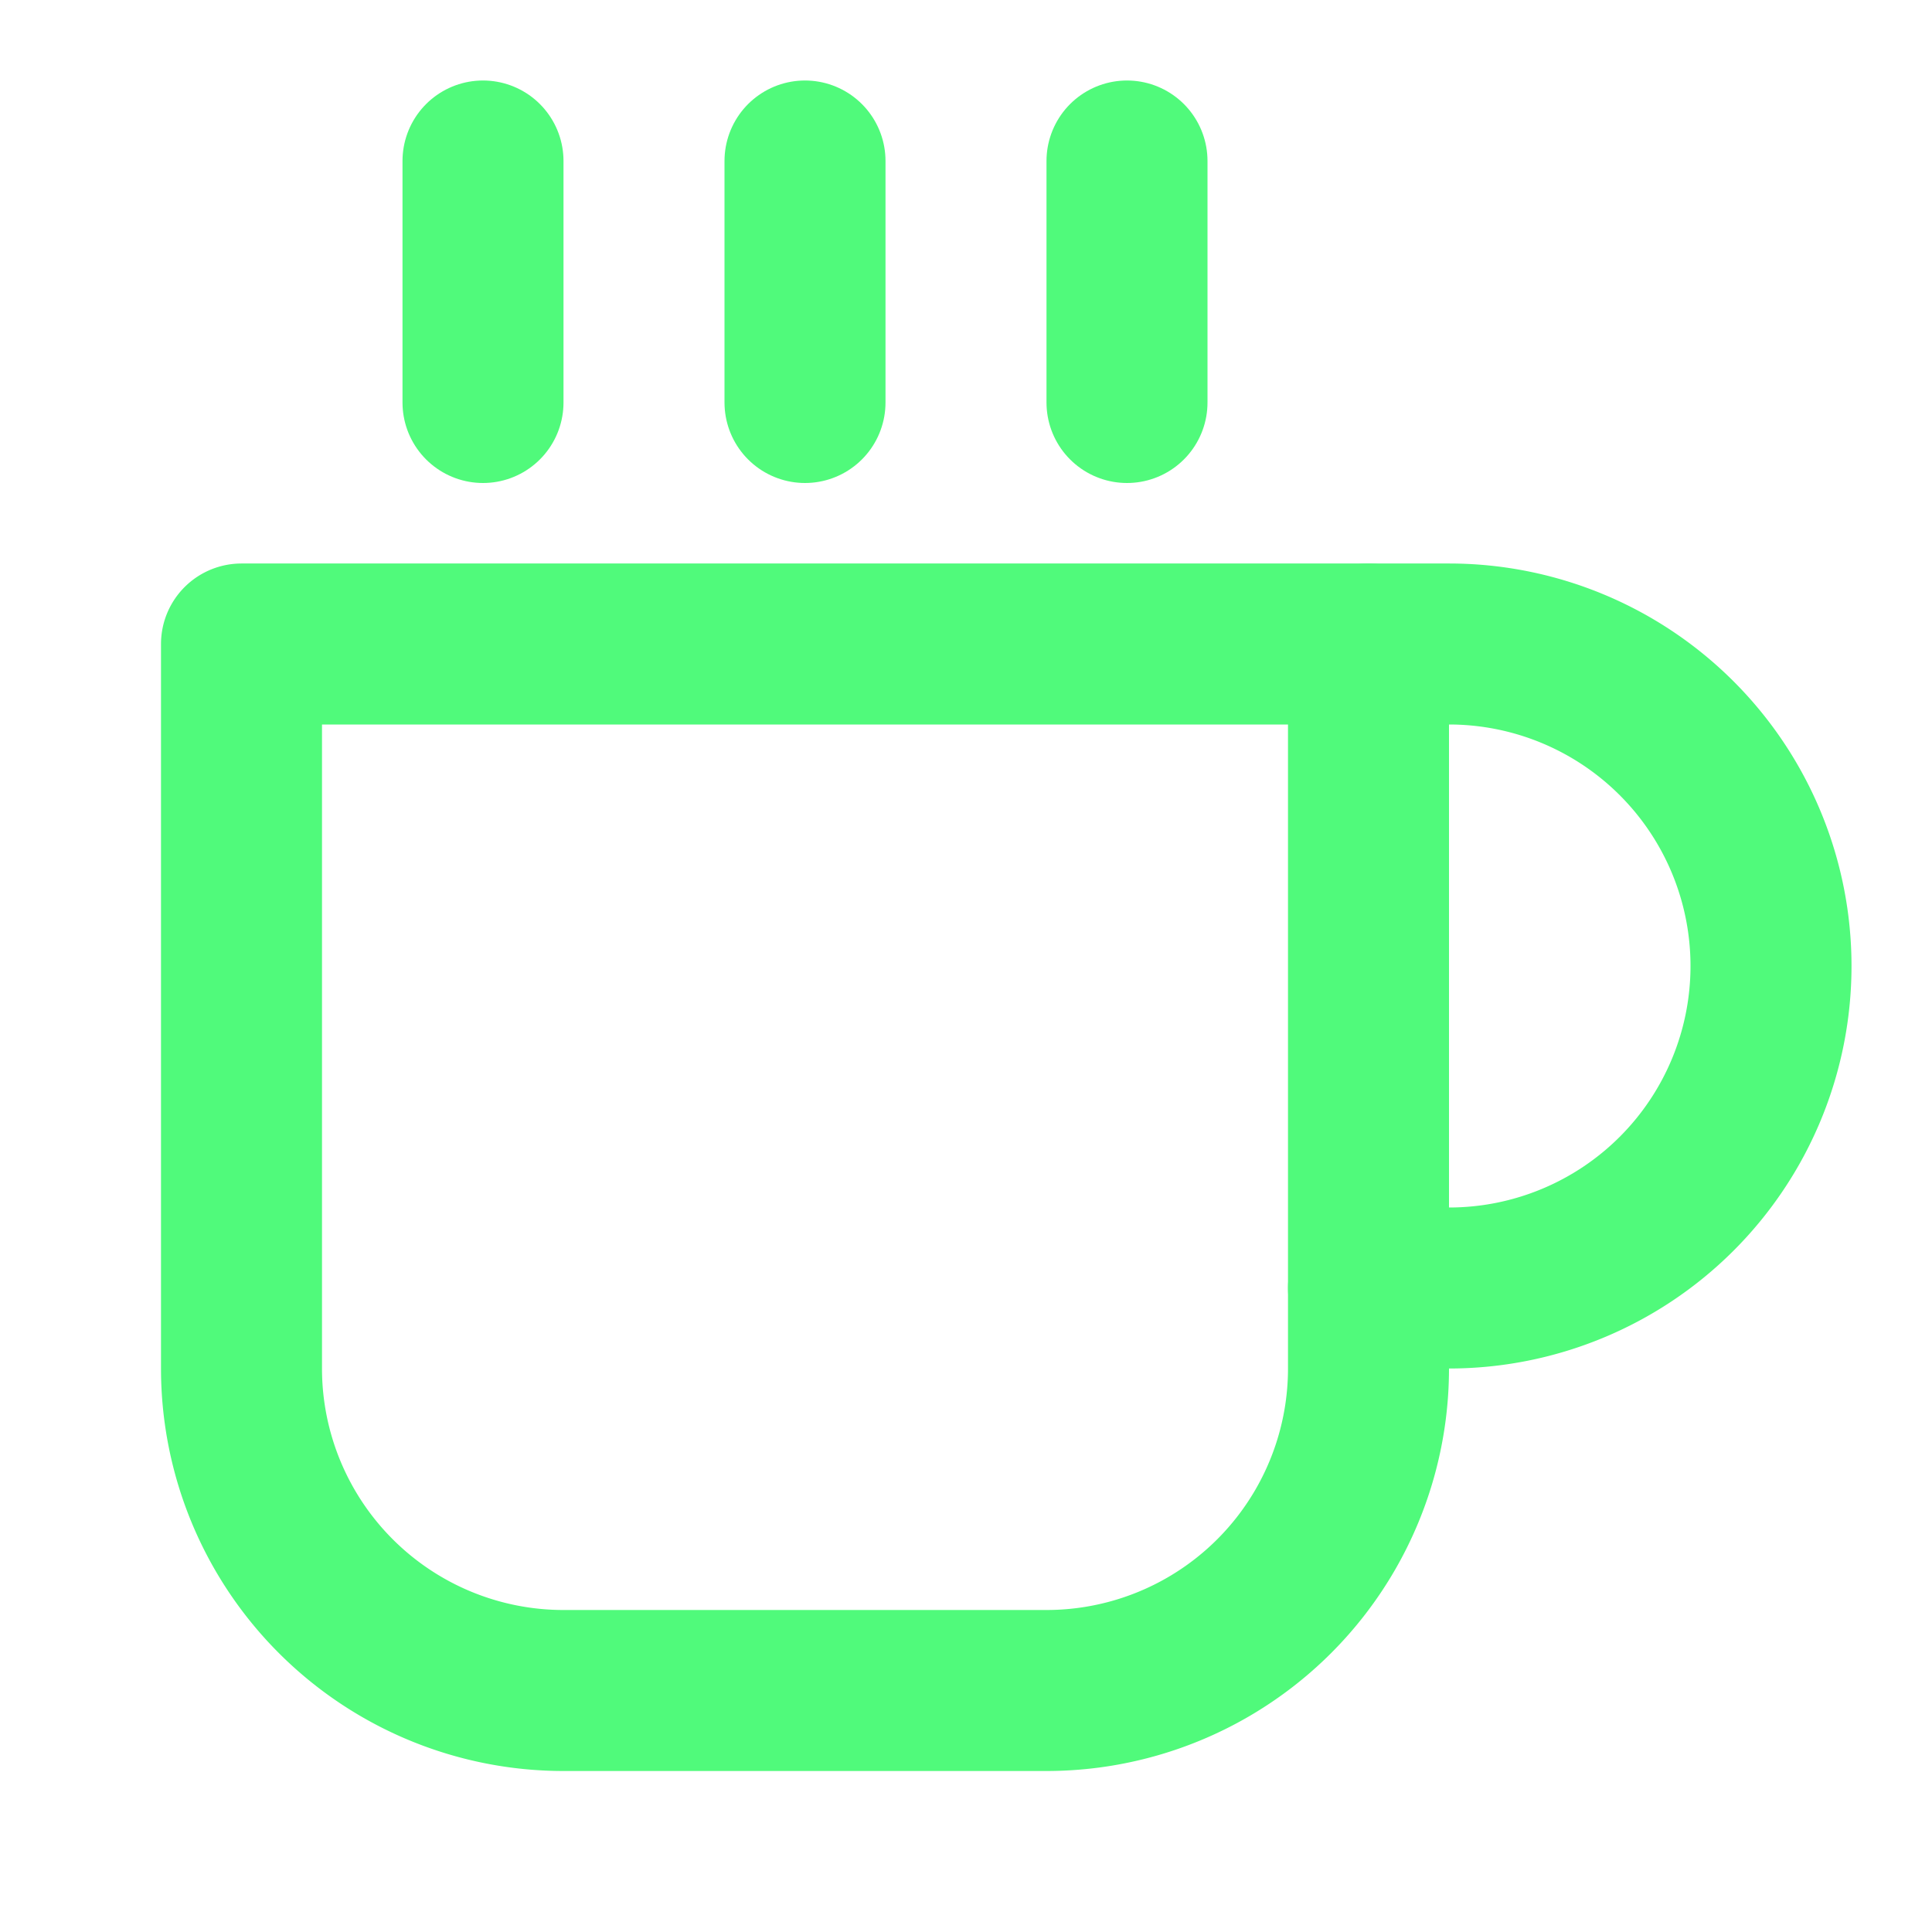 
<svg xmlns="http://www.w3.org/2000/svg" viewBox="0 0 24 24" fill="none" stroke="#50fa7b" stroke-width="2" stroke-linecap="round" stroke-linejoin="round">
  <path d="M17 8h1a4 4 0 1 1 0 8h-1"></path>
  <path d="M3 8h14v9a4 4 0 0 1-4 4H7a4 4 0 0 1-4-4Z"></path>
  <line x1="6" x2="6" y1="2" y2="5"></line>
  <line x1="10" x2="10" y1="2" y2="5"></line>
  <line x1="14" x2="14" y1="2" y2="5"></line>
</svg>
